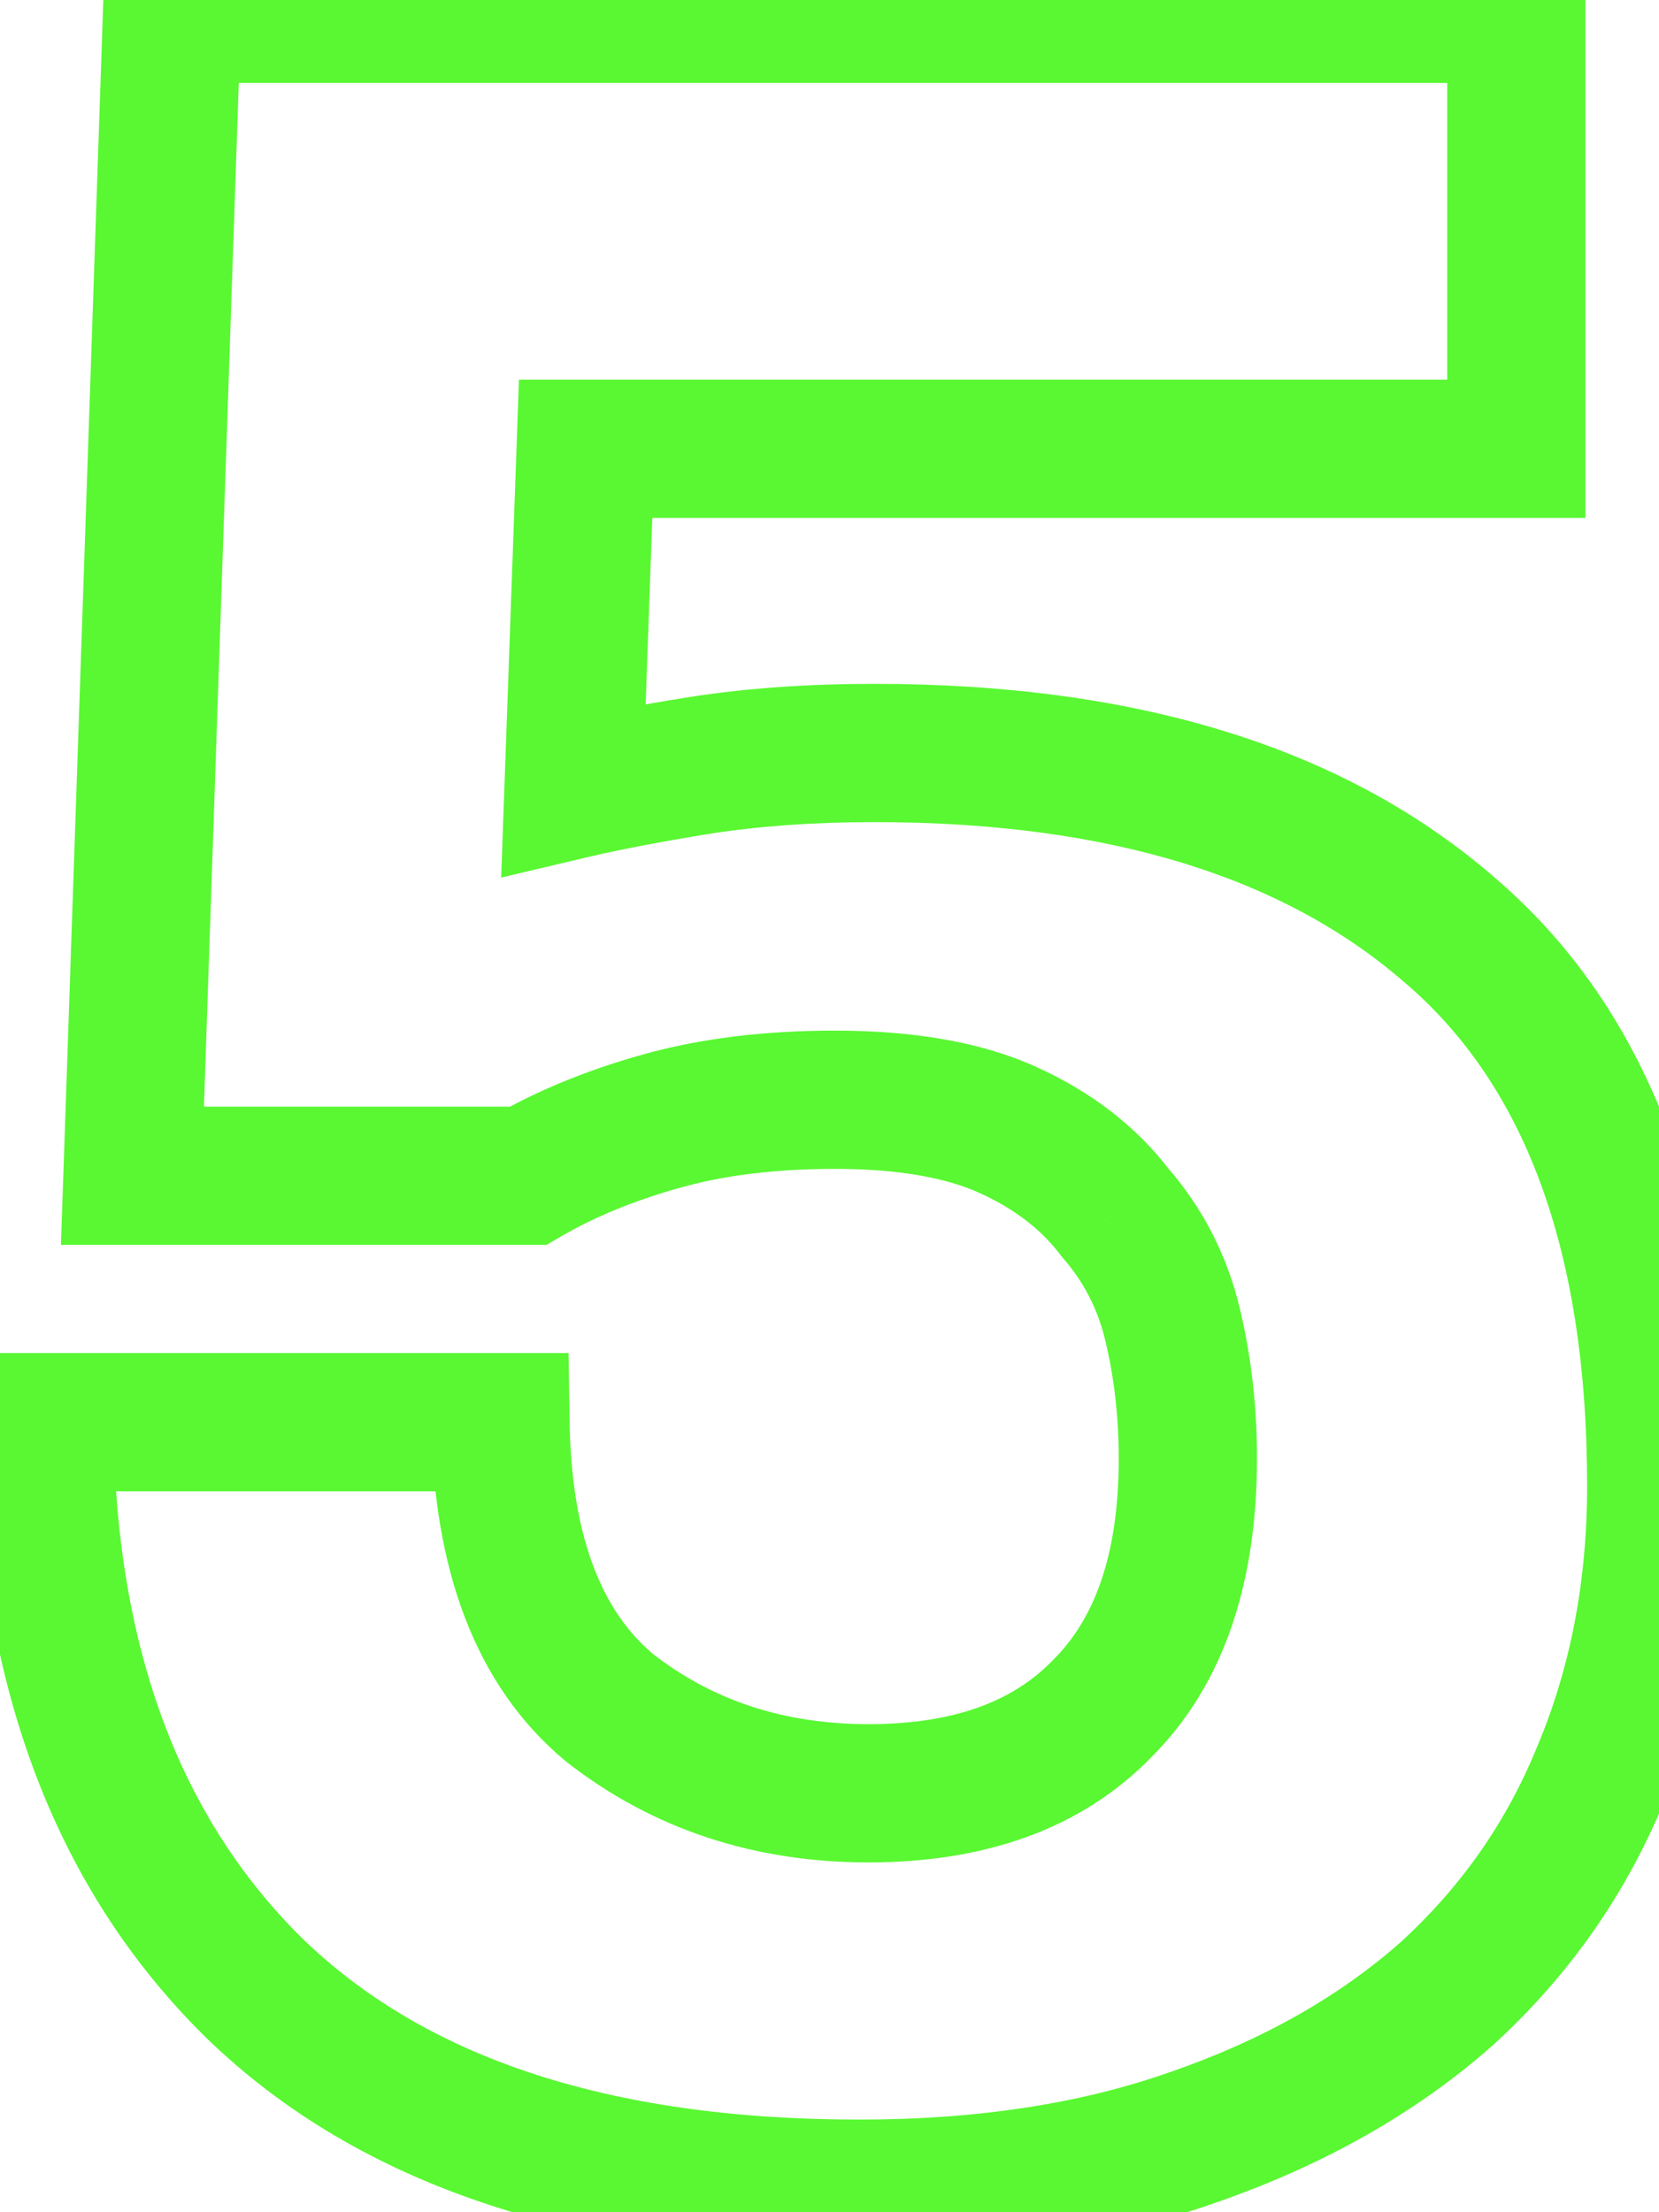 <?xml version="1.0" encoding="UTF-8"?> <svg xmlns="http://www.w3.org/2000/svg" width="24" height="32" viewBox="0 0 24 32" fill="none"> <path d="M21.936 0.2H22.936V-0.8H21.936V0.2ZM21.936 6.492V7.492H22.936V6.492H21.936ZM8.472 6.492V5.492H7.507L7.473 6.456L8.472 6.492ZM8.296 11.42L7.297 11.384L7.25 12.694L8.525 12.393L8.296 11.42ZM10.144 11.068L9.992 10.08L9.986 10.081L10.144 11.068ZM21.012 13.488L20.351 14.239L20.358 14.244L21.012 13.488ZM23.168 25.632L22.245 25.246L22.241 25.257L23.168 25.632ZM20.924 28.844L21.586 29.594L21.592 29.588L21.598 29.583L20.924 28.844ZM17.272 30.912L16.944 29.967L16.938 29.969L17.272 30.912ZM3.676 28.756L2.974 29.468L2.98 29.474L3.676 28.756ZM0.64 20.572V19.572H-0.368L-0.36 20.58L0.64 20.572ZM7.24 20.572L8.24 20.557L8.225 19.572H7.24V20.572ZM8.824 24.708L8.186 25.478L8.198 25.488L8.21 25.497L8.824 24.708ZM15.952 24.708L15.245 24.001L15.239 24.007L15.232 24.014L15.952 24.708ZM16.964 19.164L17.937 18.932L17.937 18.932L16.964 19.164ZM16.128 17.536L15.334 18.143L15.354 18.17L15.375 18.195L16.128 17.536ZM14.588 16.348L14.174 17.258L14.174 17.258L14.588 16.348ZM9.572 16.216L9.842 17.179L9.572 16.216ZM7.636 17.008V18.008H7.905L8.137 17.873L7.636 17.008ZM1.916 17.008L0.917 16.974L0.881 18.008H1.916V17.008ZM2.488 0.2V-0.8H1.521L1.489 0.166L2.488 0.2ZM20.936 0.2V6.492H22.936V0.2H20.936ZM21.936 5.492H8.472V7.492H21.936V5.492ZM7.473 6.456L7.297 11.384L9.295 11.456L9.471 6.528L7.473 6.456ZM8.525 12.393C8.992 12.284 9.583 12.171 10.302 12.055L9.986 10.081C9.238 10.2 8.597 10.322 8.067 10.447L8.525 12.393ZM10.296 12.056C11.001 11.948 11.785 11.892 12.652 11.892V9.892C11.7 9.892 10.813 9.953 9.992 10.08L10.296 12.056ZM12.652 11.892C16.109 11.892 18.627 12.72 20.351 14.239L21.673 12.738C19.466 10.794 16.411 9.892 12.652 9.892V11.892ZM20.358 14.244C22.026 15.689 22.96 18.029 22.96 21.496H24.96C24.96 17.689 23.928 14.69 21.666 12.732L20.358 14.244ZM22.96 21.496C22.96 22.872 22.718 24.118 22.246 25.246L24.09 26.018C24.674 24.623 24.96 23.112 24.96 21.496H22.96ZM22.241 25.257C21.799 26.348 21.139 27.295 20.25 28.105L21.598 29.583C22.704 28.574 23.539 27.38 24.095 26.007L22.241 25.257ZM20.262 28.094C19.376 28.877 18.276 29.505 16.944 29.967L17.6 31.857C19.142 31.322 20.478 30.571 21.586 29.594L20.262 28.094ZM16.938 29.969C15.658 30.423 14.161 30.66 12.432 30.66V32.66C14.341 32.66 16.07 32.398 17.606 31.855L16.938 29.969ZM12.432 30.66C8.748 30.66 6.119 29.733 4.372 28.038L2.98 29.474C5.222 31.651 8.43 32.66 12.432 32.66V30.66ZM4.378 28.044C2.616 26.308 1.668 23.858 1.64 20.564L-0.36 20.58C-0.329 24.267 0.747 27.274 2.974 29.468L4.378 28.044ZM0.64 21.572H7.24V19.572H0.64V21.572ZM6.24 20.587C6.272 22.657 6.85 24.371 8.186 25.478L9.462 23.938C8.744 23.343 8.267 22.301 8.24 20.557L6.24 20.587ZM8.21 25.497C9.455 26.466 10.922 26.94 12.564 26.94V24.94C11.331 24.94 10.305 24.593 9.438 23.919L8.21 25.497ZM12.564 26.94C14.221 26.94 15.641 26.471 16.672 25.402L15.232 24.014C14.679 24.588 13.841 24.94 12.564 24.94V26.94ZM16.659 25.415C17.728 24.346 18.184 22.85 18.184 21.1H16.184C16.184 22.518 15.819 23.427 15.245 24.001L16.659 25.415ZM18.184 21.1C18.184 20.352 18.103 19.629 17.937 18.932L15.991 19.396C16.119 19.931 16.184 20.498 16.184 21.1H18.184ZM17.937 18.932C17.753 18.161 17.4 17.471 16.881 16.878L15.375 18.195C15.677 18.54 15.882 18.935 15.991 19.396L17.937 18.932ZM16.922 16.928C16.429 16.283 15.777 15.79 15.002 15.438L14.174 17.258C14.689 17.492 15.065 17.792 15.334 18.143L16.922 16.928ZM15.002 15.438C14.182 15.065 13.19 14.908 12.08 14.908V16.908C13.023 16.908 13.704 17.044 14.174 17.258L15.002 15.438ZM12.08 14.908C11.07 14.908 10.141 15.018 9.302 15.253L9.842 17.179C10.47 17.003 11.212 16.908 12.08 16.908V14.908ZM9.302 15.253C8.502 15.477 7.777 15.771 7.135 16.143L8.137 17.873C8.61 17.6 9.175 17.366 9.842 17.179L9.302 15.253ZM7.636 16.008H1.916V18.008H7.636V16.008ZM2.915 17.042L3.487 0.234L1.489 0.166L0.917 16.974L2.915 17.042ZM2.488 1.2H21.936V-0.8H2.488V1.2Z" fill="#59F832"></path> </svg> 